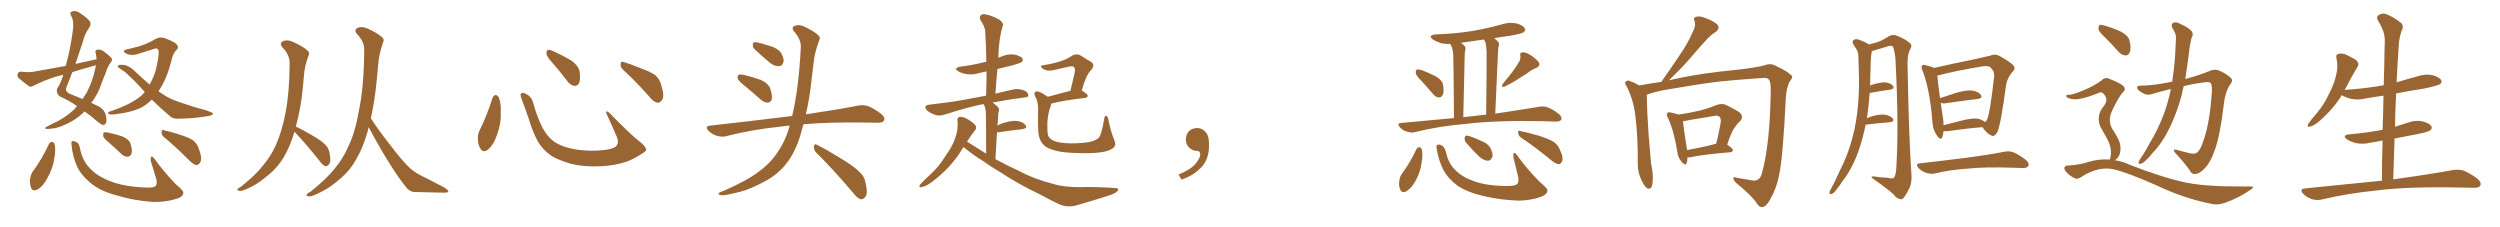 <svg xmlns="http://www.w3.org/2000/svg" xmlns:xlink="http://www.w3.org/1999/xlink" width="1650" height="150"><path fill="#996633" padding="10" d="M63.72 39.11L63.72 39.11Q63.72 37.06 63.13 35.16L63.13 35.16Q62.55 32.96 64.31 32.81L64.31 32.81Q66.94 32.37 69.29 34.57L69.29 34.57Q71.04 35.74 72.95 37.65L72.95 37.65Q74.71 39.11 73.24 41.02L73.24 41.02Q70.90 44.09 69.87 47.75L69.87 47.75Q68.41 51.27 67.09 54.79L67.09 54.79Q64.75 61.96 60.64 67.38L60.64 67.38Q60.35 67.68 60.21 67.82L60.21 67.82Q63.87 69.58 65.77 70.61L65.77 70.61Q68.70 72.36 69.73 75.59L69.73 75.59Q70.61 79.54 70.02 81.01L70.02 81.01Q69.29 82.47 68.26 82.47L68.26 82.47Q67.09 82.47 64.89 80.71L64.89 80.71Q59.91 76.32 55.81 73.54L55.81 73.54Q52.88 76.61 48.49 79.39L48.49 79.39Q43.07 82.76 36.77 84.52L36.77 84.52Q32.23 85.25 30.47 85.11L30.47 85.11Q29.00 84.52 30.76 83.64L30.76 83.64Q33.11 82.47 35.01 81.45L35.01 81.45Q37.21 80.57 38.67 79.69L38.67 79.69Q45.12 76.03 49.07 72.07L49.07 72.07Q49.95 71.04 50.83 70.02L50.83 70.02Q45.70 66.36 39.40 63.57L39.40 63.57Q36.77 61.38 37.79 58.30L37.79 58.30Q40.14 54.79 41.60 49.95L41.60 49.95Q41.60 49.51 41.75 49.37L41.75 49.37Q39.26 49.95 37.06 50.54L37.06 50.54Q29.44 52.88 22.27 56.54L22.27 56.54Q20.51 57.57 19.19 56.98L19.19 56.98Q15.09 53.91 12.30 51.56L12.30 51.56Q11.13 50.39 11.72 48.63L11.72 48.63Q12.01 47.31 13.92 47.31L13.92 47.31Q19.04 47.90 22.27 47.31L22.27 47.31Q33.11 45.26 43.36 43.51L43.36 43.51Q46.29 33.11 47.75 22.41L47.75 22.41Q49.22 14.21 47.02 10.55L47.02 10.55Q45.70 8.20 47.46 7.62L47.46 7.62Q49.80 6.74 52.15 8.20L52.15 8.20Q58.01 12.01 59.47 14.36L59.47 14.36Q60.35 16.11 58.59 18.75L58.59 18.75Q56.10 21.83 54.64 27.69L54.64 27.69Q52.15 35.01 49.80 42.19L49.80 42.19Q56.98 40.58 63.72 39.11ZM60.21 43.95L60.21 43.95Q53.61 45.70 47.75 47.61L47.75 47.61Q45.70 53.03 43.51 58.45L43.51 58.45Q43.51 60.79 45.85 61.82L45.85 61.82Q50.83 63.87 54.49 65.33L54.49 65.33Q55.96 63.13 57.42 60.79L57.42 60.79Q61.38 52.73 62.70 46.00L62.70 46.00Q63.13 44.38 63.28 43.07L63.28 43.07Q61.67 43.51 60.21 43.95ZM100.20 65.77L100.20 65.77Q96.97 68.85 93.75 70.75L93.75 70.75Q87.60 73.97 76.90 75.29L76.90 75.29Q72.95 75.88 71.92 75.29L71.92 75.29Q70.46 74.12 72.66 73.54L72.66 73.54Q88.33 68.26 94.48 61.96L94.48 61.96Q94.92 61.23 95.51 60.64L95.51 60.64Q89.65 54.05 84.81 49.66L84.81 49.66Q82.76 47.46 79.54 45.56L79.54 45.56Q77.64 44.38 77.78 43.51L77.78 43.51Q78.08 42.77 80.42 42.77L80.42 42.77Q84.67 42.63 89.50 47.46L89.50 47.46Q94.19 51.86 98.73 55.81L98.73 55.81Q101.37 51.12 102.83 46.14L102.83 46.14Q104.74 38.38 104.74 34.28L104.74 34.28Q104.59 31.20 101.81 32.23L101.81 32.23Q96.97 33.69 92.43 35.16L92.43 35.16Q87.16 37.21 83.50 35.45L83.50 35.45Q81.01 34.28 82.03 33.25L82.03 33.25Q83.64 32.37 87.16 31.79L87.16 31.79Q96.24 29.74 102.54 25.78L102.54 25.78Q105.32 24.17 108.40 25.05L108.40 25.05Q113.23 26.81 116.02 28.71L116.02 28.71Q118.51 30.91 116.60 32.81L116.60 32.81Q113.96 35.30 113.09 40.28L113.09 40.28Q110.01 52.15 105.18 59.33L105.18 59.33Q104.74 59.77 104.59 60.21L104.59 60.21Q106.35 61.38 107.81 62.40L107.81 62.40Q112.06 65.33 119.24 67.68L119.24 67.68Q122.75 68.85 128.61 70.75L128.61 70.75Q132.57 71.78 136.08 72.80L136.08 72.80Q140.33 74.27 140.48 74.85L140.48 74.85Q140.92 76.17 136.38 76.76L136.38 76.76Q127.88 78.22 117.33 78.37L117.33 78.37Q113.82 78.52 111.62 76.17L111.62 76.17Q105.18 70.75 100.20 65.77ZM32.37 94.92L32.37 94.92Q32.96 93.75 34.42 93.60L34.42 93.60Q35.45 93.75 36.04 95.07L36.04 95.07Q36.91 99.02 35.89 104.30L35.89 104.30Q35.16 110.60 31.20 117.63L31.20 117.63Q28.71 122.61 25.05 124.95L25.05 124.95Q21.53 126.71 20.51 123.93L20.51 123.93Q19.48 121.44 19.92 117.48L19.92 117.48Q20.51 114.84 21.53 113.38L21.53 113.38Q27.83 104.74 32.37 94.92ZM47.17 95.21L47.17 95.21Q46.88 93.31 47.75 93.16L47.75 93.16Q48.78 92.87 50.68 93.90L50.68 93.90Q52.29 94.78 52.88 98.29L52.88 98.29Q54.49 106.20 59.33 111.04L59.33 111.04Q64.16 116.31 72.66 119.53L72.66 119.53Q81.59 123.19 96.24 123.78L96.24 123.78Q101.51 124.07 102.83 122.61L102.83 122.61Q103.71 121.44 103.27 118.65L103.27 118.65Q101.51 112.50 99.61 106.64L99.61 106.64Q99.17 104.59 99.76 103.56L99.76 103.56Q100.34 102.69 102.10 105.03L102.10 105.03Q108.11 113.38 116.16 121.73L116.16 121.73Q121.58 126.12 121.00 127.59L121.00 127.59Q120.41 130.22 116.31 131.25L116.31 131.25Q109.57 133.45 101.07 133.30L101.07 133.30Q87.74 132.28 77.93 129.20L77.93 129.20Q66.80 126.42 60.21 121.14L60.21 121.14Q54.05 116.16 51.27 110.74L51.27 110.74Q47.75 103.27 47.17 95.21ZM72.51 94.63L72.51 94.63Q68.55 91.41 68.12 89.94L68.12 89.94Q67.97 88.04 68.55 87.45L68.55 87.45Q69.43 87.01 71.78 87.60L71.78 87.60Q76.76 88.62 80.86 90.09L80.86 90.09Q85.25 91.99 86.13 94.78L86.13 94.78Q87.45 99.02 86.87 101.22L86.87 101.22Q85.99 103.27 84.52 103.42L84.52 103.42Q82.03 103.56 80.13 101.66L80.13 101.66Q76.17 97.85 72.51 94.63ZM108.40 90.67L108.40 90.67L108.40 90.67Q106.64 89.36 106.64 87.16L106.64 87.16Q106.79 85.11 108.25 85.99L108.25 85.99Q112.06 86.72 118.80 88.92L118.80 88.92Q124.80 90.82 127.59 92.72L127.59 92.72Q130.37 95.07 131.40 98.58L131.40 98.58Q133.74 105.18 131.98 107.37L131.98 107.37Q130.96 108.98 129.49 108.98L129.49 108.98Q127.15 108.25 124.51 105.47L124.51 105.47Q115.58 96.53 108.40 90.67ZM194.38 86.87L194.38 86.87Q191.31 97.12 187.21 103.86L187.21 103.86Q183.54 110.01 178.27 114.55L178.27 114.55Q171.24 120.56 166.70 122.90L166.70 122.90Q160.25 126.12 158.79 125.98L158.79 125.98Q156.15 125.98 156.74 124.95L156.74 124.95Q157.32 124.07 159.23 123.05L159.23 123.05Q169.34 114.99 173.88 108.84L173.88 108.84Q178.86 102.83 181.93 96.09L181.93 96.09Q186.18 86.72 188.53 73.97L188.53 73.97Q191.02 61.23 191.16 41.75L191.16 41.75Q191.31 36.33 186.47 31.35L186.47 31.35Q183.84 28.27 187.35 26.95L187.35 26.95Q190.14 26.07 193.80 27.83L193.80 27.83Q199.95 30.62 203.03 33.40L203.03 33.40Q204.64 34.86 203.61 36.77L203.61 36.77Q201.12 43.36 200.68 49.07L200.68 49.07Q200.39 52.59 199.95 56.98L199.95 56.98Q198.78 70.61 195.26 83.50L195.26 83.50Q199.07 85.25 206.10 89.36L206.10 89.36Q212.26 92.87 214.89 95.65L214.89 95.65Q216.94 97.85 217.53 101.07L217.53 101.07Q218.70 106.93 216.94 108.69L216.94 108.69Q215.77 109.86 214.75 109.72L214.75 109.72Q212.70 108.84 210.79 106.05L210.79 106.05Q202.00 95.07 194.82 87.45L194.82 87.45Q194.53 87.01 194.38 86.87ZM243.31 83.94L243.31 83.94L243.31 83.94Q243.02 85.55 242.58 87.01L242.58 87.01Q239.36 98.14 234.81 105.62L234.81 105.62Q231.15 112.21 225.44 117.19L225.44 117.19Q217.97 123.78 212.99 126.12L212.99 126.12Q206.25 129.64 204.49 129.64L204.49 129.64Q201.56 129.49 202.44 128.47L202.44 128.47Q202.73 127.59 204.93 126.56L204.93 126.56Q215.63 117.92 220.61 111.62L220.61 111.62Q226.03 105.18 229.25 98.00L229.25 98.00Q234.23 88.18 236.57 74.56L236.57 74.56Q240.23 58.15 240.38 32.96L240.38 32.96Q240.53 27.54 235.69 22.56L235.69 22.56Q233.06 19.48 236.57 18.16L236.57 18.16Q239.36 17.29 243.02 19.04L243.02 19.04Q249.17 21.83 252.25 24.61L252.25 24.61Q253.86 26.07 252.83 27.98L252.83 27.98Q250.05 35.89 249.61 42.63L249.61 42.63Q249.17 47.02 248.73 52.00L248.73 52.00Q247.56 65.19 244.78 78.08L244.78 78.08Q249.46 85.40 257.37 95.51L257.37 95.51Q266.02 106.93 271.00 111.33L271.00 111.33Q274.66 114.55 281.69 117.77L281.69 117.77Q287.26 120.56 292.24 123.19L292.24 123.19Q296.04 125.39 295.90 126.42L295.90 126.42Q295.75 127.29 292.09 127.15L292.09 127.15Q283.45 126.86 273.34 126.71L273.34 126.71Q269.97 126.56 266.89 122.17L266.89 122.17Q260.16 113.53 251.37 98.44L251.37 98.44Q246.09 89.21 243.31 83.94ZM325.05 64.60L325.05 64.60Q325.63 63.13 327.10 62.70L327.10 62.70Q328.13 62.70 329.15 64.16L329.15 64.16Q330.91 68.55 330.47 74.41L330.47 74.41Q330.91 81.45 327.83 89.50L327.83 89.50Q325.93 95.36 322.27 98.58L322.27 98.58Q318.90 101.22 317.14 98.14L317.14 98.14Q315.38 95.65 315.38 91.26L315.38 91.26Q315.38 88.48 316.41 86.28L316.41 86.28Q321.53 76.03 325.05 64.60ZM426.42 98.44L426.42 98.44Q426.86 99.46 424.66 100.78L424.66 100.78Q418.65 104.88 413.67 106.64L413.67 106.64Q405.91 109.28 396.68 109.72L396.68 109.72Q385.25 110.30 376.32 107.96L376.32 107.96Q368.41 105.62 363.87 102.83L363.87 102.83Q358.01 98.73 354.79 93.02L354.79 93.02Q351.27 86.28 349.07 78.66L349.07 78.66Q345.70 68.99 344.24 65.33L344.24 65.33Q343.21 62.40 343.80 61.82L343.80 61.82Q344.82 60.64 347.46 62.11L347.46 62.11Q350.98 64.01 352.00 68.12L352.00 68.12Q354.20 76.61 358.15 84.52L358.15 84.52Q362.11 91.55 367.09 94.34L367.09 94.34Q372.22 97.41 380.57 98.73L380.57 98.73Q389.94 100.05 398.73 99.02L398.73 99.02Q404.74 98.29 406.64 96.53L406.64 96.53Q408.69 94.19 407.23 90.67L407.23 90.67Q403.71 82.32 400.20 74.85L400.20 74.85Q399.90 73.68 400.34 73.54L400.34 73.54Q401.22 73.54 402.25 74.56L402.25 74.56Q416.75 89.36 422.17 93.46L422.17 93.46Q425.83 96.24 426.42 98.44ZM364.60 41.46L364.60 41.46Q360.79 37.35 360.64 35.45L360.64 35.45Q360.64 33.40 361.52 32.96L361.52 32.96Q362.70 32.67 365.04 33.69L365.04 33.69Q371.48 36.62 376.90 39.84L376.90 39.84Q382.18 43.65 382.62 47.75L382.62 47.75Q383.20 52.59 382.18 54.93L382.18 54.93Q381.01 56.84 379.25 56.69L379.25 56.69Q376.76 56.40 374.85 54.05L374.85 54.05Q369.58 47.17 364.60 41.46ZM411.33 46.14L411.33 46.14L411.33 46.14Q409.42 44.53 409.57 42.19L409.57 42.19Q410.01 39.99 411.47 40.87L411.47 40.87Q415.58 42.04 423.05 45.12L423.05 45.12Q429.93 47.61 432.71 49.80L432.71 49.80Q435.64 52.59 436.52 56.54L436.52 56.54Q438.87 64.01 436.67 66.36L436.67 66.36Q435.35 67.97 433.89 67.82L433.89 67.82Q431.25 67.24 428.47 63.72L428.47 63.72Q419.24 53.32 411.33 46.14ZM491.75 56.84L491.75 56.84Q487.50 53.47 486.91 52.00L486.91 52.00Q486.62 49.95 487.50 49.37L487.50 49.37Q488.53 48.93 490.87 49.37L490.87 49.37Q496.73 50.83 502.15 52.73L502.15 52.73Q507.42 55.22 508.45 58.74L508.45 58.74Q509.91 63.28 509.33 65.63L509.33 65.63Q508.59 67.68 506.84 67.68L506.84 67.68Q504.49 67.82 502.29 65.92L502.29 65.92Q496.73 60.94 491.75 56.84ZM498.05 32.52L498.05 32.52Q496.73 31.20 496.88 29.74L496.88 29.74Q496.73 27.69 498.49 27.83L498.49 27.83Q501.42 28.13 508.59 30.47L508.59 30.47Q512.99 31.79 515.33 34.57L515.33 34.57Q517.24 37.94 517.24 40.28L517.24 40.28Q516.50 43.65 514.16 43.65L514.16 43.65Q511.23 43.95 508.01 41.31L508.01 41.31Q502.88 37.06 498.05 32.52ZM521.19 82.91L521.19 82.91Q518.26 83.06 515.92 83.50L515.92 83.50Q496.73 85.40 479.59 89.79L479.59 89.79Q476.81 90.67 473.14 89.65L473.14 89.65Q469.92 88.62 467.58 86.28L467.58 86.28Q464.94 83.35 468.60 82.91L468.60 82.91Q497.61 79.69 522.36 76.61L522.36 76.61Q522.66 76.46 522.80 76.61L522.80 76.61Q527.20 58.45 528.52 31.20L528.52 31.20Q528.81 26.22 524.27 20.95L524.27 20.95Q521.63 17.87 525.15 16.85L525.15 16.85Q527.93 15.97 531.45 17.87L531.45 17.87Q537.45 20.65 540.23 23.44L540.23 23.44Q541.70 24.76 540.67 26.66L540.67 26.66Q537.45 35.16 536.87 42.33L536.87 42.33Q536.28 46.73 535.69 52.15L535.69 52.15Q534.52 63.87 531.88 75.44L531.88 75.44Q552.83 72.36 566.16 69.73L566.16 69.73Q569.68 68.99 572.90 70.02L572.90 70.02Q576.71 71.48 581.54 75.15L581.54 75.15Q584.47 77.64 583.45 79.54L583.45 79.54Q582.71 81.01 579.20 81.01L579.20 81.01Q574.95 81.01 570.41 80.86L570.41 80.86Q546.68 80.57 530.27 82.03L530.27 82.03Q529.25 85.69 528.22 89.36L528.22 89.36Q524.71 100.93 518.85 108.11L518.85 108.11Q513.87 114.55 505.96 119.09L505.96 119.09Q495.56 124.80 488.53 126.56L488.53 126.56Q478.86 129.05 476.22 128.91L476.22 128.91Q473.44 128.32 474.46 127.44L474.46 127.44Q475.05 126.71 477.25 126.12L477.25 126.12Q493.36 119.09 500.83 113.23L500.83 113.23Q508.74 107.52 513.28 100.34L513.28 100.34Q518.55 92.72 521.19 82.91ZM538.62 100.63L538.62 100.63L538.62 100.63Q537.01 98.88 537.16 96.68L537.16 96.68Q537.60 94.48 539.06 95.51L539.06 95.51Q544.78 98.29 555.03 104.59L555.03 104.59Q564.26 110.16 567.92 114.11L567.92 114.11Q570.70 116.89 571.29 120.85L571.29 120.85Q573.05 128.32 570.85 130.22L570.85 130.22Q569.53 131.69 568.07 131.54L568.07 131.54Q565.72 130.81 563.09 127.29L563.09 127.29Q549.76 111.62 538.62 100.63ZM635.89 97.12L635.89 97.12Q635.30 97.85 634.86 98.73L634.86 98.73Q627.69 110.60 615.23 119.97L615.23 119.97Q611.28 123.05 608.20 123.49L608.20 123.49Q606.15 124.07 607.18 121.88L607.18 121.88Q609.67 119.09 614.21 114.99L614.21 114.99Q619.78 109.86 623.88 103.13L623.88 103.13Q628.56 96.68 630.32 91.41L630.32 91.41Q632.52 85.84 631.93 79.69L631.93 79.69Q631.64 77.34 633.40 77.20L633.40 77.20Q635.60 77.05 637.50 78.08L637.50 78.08Q640.72 79.69 643.07 81.88L643.07 81.88Q645.12 83.94 643.65 85.84L643.65 85.84Q640.87 89.36 638.23 93.46L638.23 93.46Q644.53 97.41 650.83 101.37L650.83 101.37Q650.83 77.78 650.68 74.71L650.68 74.71Q650.54 72.07 649.95 70.31L649.95 70.31Q649.51 69.29 649.07 68.70L649.07 68.70Q648.05 68.85 647.46 68.99L647.46 68.99Q637.79 71.04 623.58 75.59L623.58 75.59Q620.36 76.61 618.02 76.03L618.02 76.03Q614.79 75.15 612.45 73.39L612.45 73.39Q610.40 71.78 610.84 70.31L610.84 70.31Q611.28 69.29 613.04 69.14L613.04 69.14Q619.34 68.41 626.81 67.38L626.81 67.38Q631.79 66.80 650.83 63.13L650.83 63.13Q651.12 54.79 651.12 47.17L651.12 47.17Q648.63 47.61 646.44 48.19L646.44 48.19Q642.19 49.51 638.09 48.93L638.09 48.93Q634.86 48.49 632.67 47.17L632.67 47.17Q628.71 44.97 633.98 43.95L633.98 43.95Q642.33 42.92 649.07 41.16L649.07 41.16Q649.95 40.87 650.98 40.72L650.98 40.72Q650.83 30.32 650.24 20.65L650.24 20.65Q650.10 17.72 647.31 13.62L647.31 13.62Q646.14 11.28 647.17 10.25L647.17 10.25Q648.34 8.94 650.68 9.52L650.68 9.52Q654.20 10.11 659.47 12.89L659.47 12.89Q662.40 15.23 661.96 16.70L661.96 16.70Q661.38 18.46 660.79 20.80L660.79 20.80Q660.21 23.58 659.62 27.69L659.62 27.69Q659.03 32.67 658.89 38.09L658.89 38.09Q659.91 37.65 661.23 37.21L661.23 37.21Q665.33 35.45 669.73 36.04L669.73 36.04Q673.83 37.06 674.85 38.53L674.85 38.53Q675.44 39.84 674.41 40.87L674.41 40.87Q673.54 41.60 668.55 43.07L668.55 43.07Q663.28 44.24 658.30 45.56L658.30 45.56Q657.57 53.32 656.98 61.82L656.98 61.82Q662.84 60.35 669.58 58.89L669.58 58.89Q672.80 58.45 676.46 59.91L676.46 59.91Q678.81 61.23 678.66 62.99L678.66 62.99Q678.66 64.16 676.32 64.31L676.32 64.31Q664.75 65.77 655.08 67.68L655.08 67.68Q656.84 68.85 658.74 70.75L658.74 70.75Q659.91 72.07 658.89 74.71L658.89 74.71Q658.89 76.03 658.74 77.49L658.74 77.49Q658.45 80.13 658.30 82.91L658.30 82.91Q659.62 82.03 661.38 81.45L661.38 81.45Q667.68 79.39 671.34 79.83L671.34 79.83Q675.15 80.42 676.90 82.62L676.90 82.62Q678.37 84.67 674.71 85.25L674.71 85.25Q667.97 85.99 659.03 87.30L659.03 87.30Q658.45 87.30 658.01 87.30L658.01 87.30Q657.57 95.36 656.98 105.03L656.98 105.03Q664.75 109.28 671.92 112.50L671.92 112.50Q682.47 118.21 695.36 121.44L695.36 121.44Q702.25 123.63 713.82 123.49L713.82 123.49Q722.02 123.19 735.64 124.07L735.64 124.07Q738.43 123.93 737.84 125.68L737.84 125.68Q736.82 127.44 732.28 128.91L732.28 128.91Q720.85 132.57 710.16 135.64L710.16 135.64Q704.00 137.11 699.02 134.77L699.02 134.77Q693.02 131.98 686.43 128.32L686.43 128.32Q672.66 121.88 659.77 113.38L659.77 113.38Q653.91 110.01 648.93 106.35L648.93 106.35Q643.21 102.98 636.18 97.27L636.18 97.27Q636.04 97.12 635.89 97.12ZM735.50 92.58L735.50 92.58L735.50 92.58Q737.26 96.68 733.30 98.58L733.30 98.58Q729.05 100.93 718.80 101.07L718.80 101.07Q707.37 101.22 700.20 100.20L700.20 100.20Q692.87 98.88 689.79 96.53L689.79 96.53Q686.72 94.19 685.69 89.79L685.69 89.79Q684.96 87.30 685.11 75L685.11 75Q685.69 67.82 683.06 63.28L683.06 63.28Q682.03 60.94 683.94 60.35L683.94 60.35Q685.69 59.77 691.55 63.87L691.55 63.87Q698.00 62.26 706.49 59.91L706.49 59.91Q707.81 54.49 708.84 49.95L708.84 49.95Q710.01 45.41 708.98 44.53L708.98 44.53Q708.40 43.36 705.62 43.95L705.62 43.95Q701.51 44.97 696.68 46.00L696.68 46.00Q691.85 47.31 689.21 45.85L689.21 45.85Q687.30 44.97 687.16 44.09L687.16 44.09Q686.72 43.07 688.48 43.07L688.48 43.07Q695.80 41.89 700.78 40.14L700.78 40.14Q704.74 38.82 707.81 36.62L707.81 36.62Q710.60 35.16 713.23 36.62L713.23 36.62Q717.19 39.26 719.97 40.72L719.97 40.72Q723.19 42.77 719.97 46.44L719.97 46.44Q716.75 49.51 713.96 59.77L713.96 59.77Q717.92 62.11 717.92 63.13L717.92 63.13Q717.77 64.45 716.31 64.60L716.31 64.60Q701.37 66.36 694.34 68.26L694.34 68.26Q693.90 68.26 693.75 68.41L693.75 68.41Q693.75 69.43 693.31 70.46L693.31 70.46Q691.85 73.83 691.26 80.57L691.26 80.57Q691.11 86.87 691.70 89.21L691.70 89.21Q692.29 91.41 695.36 92.87L695.36 92.87Q698.88 94.48 706.93 94.63L706.93 94.63Q714.26 94.63 719.68 93.60L719.68 93.60Q723.93 92.43 725.39 90.67L725.39 90.67Q727.00 88.77 728.76 78.52L728.76 78.52Q729.20 75.88 730.22 76.46L730.22 76.46Q731.40 77.20 731.54 79.10L731.54 79.10Q733.30 87.60 735.50 92.58ZM797.75 91.99L797.75 91.99L797.75 91.99Q798.93 103.27 793.65 109.57L793.65 109.57Q788.09 115.87 779.74 118.51L779.74 118.51L777.83 115.14Q786.47 111.77 789.70 107.23L789.70 107.23Q792.19 103.86 792.19 101.95L792.19 101.95Q792.04 99.61 790.14 99.61L790.14 99.61Q787.06 99.61 784.72 97.27L784.72 97.27Q782.67 95.21 782.67 91.99L782.67 91.99Q782.81 88.48 784.72 86.57L784.72 86.57Q786.91 84.52 790.14 84.52L790.14 84.52Q792.92 84.52 794.82 86.28L794.82 86.28Q797.31 88.33 797.75 91.99ZM938.23 53.47L938.23 53.47Q934.57 49.95 934.42 48.19L934.42 48.19Q934.28 46.29 935.16 45.85L935.16 45.85Q936.18 45.70 938.38 46.29L938.38 46.29Q943.21 48.19 947.61 50.39L947.61 50.39Q951.86 52.88 952.44 55.96L952.44 55.96Q953.17 60.64 952.29 62.55L952.29 62.55Q951.12 64.45 949.66 64.31L949.66 64.31Q947.46 64.16 945.70 61.96L945.70 61.96Q941.89 57.42 938.23 53.47ZM1001.81 42.04L1001.81 42.04Q1003.86 39.40 1003.42 36.77L1003.42 36.77Q1002.83 34.72 1004.74 34.57L1004.74 34.57Q1006.64 34.28 1009.86 36.18L1009.86 36.18Q1013.53 38.53 1015.43 40.87L1015.43 40.87Q1017.04 43.36 1013.96 44.82L1013.96 44.82Q1010.45 46.14 1007.81 48.49L1007.81 48.49Q1005.18 50.10 1002.39 51.86L1002.39 51.86Q999.02 54.20 992.87 57.28L992.87 57.28Q990.38 57.71 991.85 55.37L991.85 55.37Q994.92 51.56 997.71 48.05L997.71 48.05Q999.90 45.26 1001.81 42.04ZM959.62 77.93L959.62 77.93Q959.33 41.02 959.18 36.91L959.18 36.91Q959.03 33.25 958.15 30.91L958.15 30.91Q957.57 30.03 957.13 29.00L957.13 29.00Q954.05 29.15 951.27 28.56L951.27 28.56Q948.05 27.54 945.70 26.07L945.70 26.07Q942.04 23.29 947.46 22.71L947.46 22.71Q960.79 22.27 972.22 20.36L972.22 20.36Q982.47 18.60 992.14 15.82L992.14 15.82Q996.68 14.50 1001.22 15.53L1001.22 15.53Q1005.47 16.85 1006.35 18.75L1006.35 18.75Q1007.08 20.21 1005.62 21.24L1005.62 21.24Q1004.30 22.27 995.95 23.73L995.95 23.73Q990.67 24.32 986.13 25.20L986.13 25.20Q987.30 26.07 988.62 27.39L988.62 27.39Q989.94 28.86 988.92 31.20L988.92 31.20Q988.77 32.96 988.62 35.60L988.62 35.60Q987.89 52.44 986.87 75L986.87 75Q1004.44 72.36 1015.87 70.46L1015.87 70.46Q1018.80 69.87 1021.58 70.90L1021.58 70.90Q1024.80 72.07 1028.91 75.29L1028.91 75.29Q1031.25 77.34 1030.37 79.10L1030.37 79.10Q1029.49 80.27 1026.71 80.27L1026.71 80.27Q1022.90 80.13 1018.51 79.98L1018.51 79.98Q986.87 79.39 967.82 81.74L967.82 81.74Q949.95 83.20 933.98 87.16L933.98 87.16Q931.64 87.89 928.56 86.87L928.56 86.87Q925.78 86.13 923.88 83.94L923.88 83.94Q921.68 81.30 924.76 81.15L924.76 81.15Q942.92 79.39 959.62 77.93ZM974.85 76.32L974.85 76.32Q977.78 75.88 980.86 75.73L980.86 75.73Q981.30 38.67 981.15 34.28L981.15 34.28Q981.01 30.32 980.42 27.98L980.42 27.98Q979.83 26.95 979.39 26.07L979.39 26.07Q971.34 27.25 964.16 28.27L964.16 28.27Q965.48 29.15 966.50 30.18L966.50 30.18Q967.82 31.49 966.80 34.13L966.80 34.13Q966.80 35.89 966.65 38.23L966.65 38.23Q966.36 54.93 965.77 77.34L965.77 77.34Q970.31 76.76 974.85 76.32ZM934.86 98.44L934.86 98.44Q935.45 97.27 936.77 97.12L936.77 97.12Q937.79 97.27 938.38 98.58L938.38 98.58Q939.26 102.39 938.23 107.37L938.23 107.37Q937.65 112.94 934.42 119.09L934.42 119.09Q931.93 123.78 928.42 126.12L928.42 126.12Q925.20 127.88 924.17 125.10L924.17 125.10Q923.00 122.61 923.58 118.95L923.58 118.95Q924.02 116.46 925.05 114.99L925.05 114.99Q930.76 107.23 934.86 98.44ZM948.19 97.85L948.19 97.85Q947.75 95.80 948.78 95.65L948.78 95.65Q949.95 94.92 951.86 96.24L951.86 96.24Q953.61 97.27 954.49 100.93L954.49 100.93Q956.10 108.11 960.50 112.21L960.50 112.21Q965.04 116.89 972.66 119.53L972.66 119.53Q980.86 122.61 994.04 122.75L994.04 122.75Q1000.20 122.90 1001.66 121.14L1001.66 121.14Q1002.54 119.68 1001.95 116.46L1001.95 116.46Q1000.49 110.30 999.02 104.59L999.02 104.59Q998.44 102.25 999.02 101.22L999.02 101.22Q999.90 100.20 1001.66 102.98L1001.66 102.98Q1007.81 111.62 1016.31 120.12L1016.31 120.12Q1021.88 124.66 1021.29 126.12L1021.29 126.12Q1020.85 128.47 1016.89 129.93L1016.89 129.93Q1010.60 132.28 1002.10 132.42L1002.10 132.42Q989.36 131.84 979.54 129.49L979.54 129.49Q968.55 127.00 961.82 122.46L961.82 122.46Q955.96 118.07 952.88 112.65L952.88 112.65Q949.22 105.47 948.19 97.85ZM967.53 94.04L967.53 94.04Q966.50 92.72 966.65 91.26L966.65 91.26Q966.80 89.36 968.26 89.50L968.26 89.50Q971.04 89.94 977.64 93.02L977.64 93.02Q981.74 94.48 983.64 97.56L983.64 97.56Q985.25 100.78 985.11 103.13L985.11 103.13Q984.08 106.20 981.74 106.05L981.74 106.05Q979.10 105.91 976.03 103.13L976.03 103.13Q971.63 98.88 967.53 94.04ZM1003.86 90.82L1003.86 90.82L1003.86 90.82Q1002.10 89.50 1001.95 87.60L1001.95 87.60Q1001.81 85.84 1003.27 86.43L1003.27 86.43Q1007.52 87.30 1015.43 89.50L1015.43 89.50Q1022.31 91.70 1025.39 93.60L1025.39 93.60Q1028.17 95.51 1029.49 98.73L1029.49 98.73Q1032.28 104.59 1030.81 106.79L1030.81 106.79Q1029.93 108.40 1028.61 108.40L1028.61 108.40Q1026.42 107.96 1023.63 105.62L1023.63 105.62Q1012.79 96.68 1003.86 90.82ZM1113.72 103.86L1113.72 103.86Q1113.72 106.20 1113.13 107.67L1113.13 107.67Q1112.40 109.86 1109.77 106.64L1109.77 106.64Q1107.42 104.00 1106.98 99.90L1106.98 99.90Q1104.79 86.28 1100.83 77.78L1100.83 77.78Q1099.51 75.44 1100.54 74.56L1100.54 74.56Q1100.98 73.83 1102.73 74.27L1102.73 74.27Q1106.10 75 1107.86 75.59L1107.86 75.59Q1115.04 74.56 1121.34 73.10L1121.34 73.10Q1127.20 71.63 1133.06 69.29L1133.06 69.29Q1136.28 68.12 1138.92 69.14L1138.92 69.14Q1146.39 72.80 1148.73 74.71L1148.73 74.71Q1150.78 77.34 1148.44 79.98L1148.44 79.98Q1146.68 81.45 1144.92 84.08L1144.92 84.08Q1142.72 87.01 1139.94 95.51L1139.94 95.51Q1143.75 98.00 1143.75 99.02L1143.75 99.02Q1143.46 100.34 1141.99 100.49L1141.99 100.49Q1124.12 101.95 1116.06 103.71L1116.06 103.71Q1114.31 104.00 1113.72 103.86ZM1132.47 94.92L1132.47 94.92Q1132.47 94.92 1132.62 94.92L1132.62 94.92Q1134.38 88.62 1135.69 80.71L1135.69 80.71Q1135.99 77.93 1134.67 76.90L1134.67 76.90Q1133.64 76.03 1131.74 76.46L1131.74 76.46Q1123.39 77.78 1114.89 79.25L1114.89 79.25Q1112.70 79.83 1110.79 79.98L1110.79 79.98Q1111.08 84.08 1113.43 98.73L1113.43 98.73Q1113.43 98.88 1113.43 99.02L1113.43 99.02Q1122.22 97.56 1132.47 94.92ZM1081.93 56.40L1081.93 56.40L1081.93 56.40Q1088.82 55.08 1096.44 54.05L1096.44 54.05Q1103.17 44.53 1109.03 35.74L1109.03 35.74Q1113.87 28.86 1117.53 20.36L1117.53 20.36Q1119.43 16.99 1118.41 13.92L1118.41 13.92Q1117.24 11.72 1119.43 11.13L1119.43 11.13Q1121.48 10.25 1125.88 12.01L1125.88 12.01Q1130.57 13.77 1133.35 16.11L1133.35 16.11Q1135.55 18.75 1132.32 21.09L1132.32 21.09Q1128.66 23.44 1125.88 26.66L1125.88 26.66Q1121.04 31.93 1116.06 37.79L1116.06 37.79Q1110.79 44.09 1101.42 53.03L1101.42 53.03Q1103.76 52.44 1106.54 51.86L1106.54 51.86Q1122.66 48.34 1146.83 46.00L1146.83 46.00Q1159.72 44.53 1164.70 43.07L1164.70 43.07Q1168.95 41.31 1172.90 43.95L1172.90 43.95Q1179.20 46.73 1181.84 49.37L1181.84 49.37Q1184.18 50.39 1181.10 53.91L1181.10 53.91Q1179.05 57.86 1178.61 65.04L1178.61 65.04Q1176.71 105.03 1174.07 116.16L1174.07 116.16Q1172.46 124.37 1168.36 131.54L1168.36 131.54Q1165.87 136.23 1163.23 136.67L1163.23 136.67Q1161.33 137.11 1159.57 134.33L1159.57 134.33Q1156.64 129.49 1145.65 120.56L1145.65 120.56Q1143.90 118.65 1144.04 117.63L1144.04 117.63Q1144.04 116.46 1146.24 117.33L1146.24 117.33Q1151.07 118.07 1156.49 119.09L1156.49 119.09Q1161.47 119.97 1162.94 114.11L1162.94 114.11Q1168.07 95.36 1168.65 61.82L1168.65 61.82Q1168.95 53.91 1167.48 52.59L1167.48 52.59Q1166.60 51.27 1163.96 51.42L1163.96 51.42Q1145.21 52.73 1135.11 53.76L1135.11 53.76Q1121.04 55.52 1102.44 58.74L1102.44 58.74Q1093.36 60.21 1087.94 62.11L1087.94 62.11Q1087.06 62.40 1086.91 62.55L1086.91 62.55Q1086.91 62.70 1086.91 63.13L1086.91 63.13Q1087.06 74.85 1088.09 89.06L1088.09 89.06Q1089.11 99.90 1089.70 107.96L1089.70 107.96Q1091.31 114.84 1090.72 120.12L1090.72 120.12Q1090.43 125.39 1087.35 124.37L1087.35 124.37Q1085.60 123.49 1083.69 119.53L1083.69 119.53Q1080.91 114.26 1080.91 108.40L1080.91 108.40Q1081.20 91.85 1079.30 76.03L1079.30 76.03Q1077.98 65.48 1073.44 56.69L1073.44 56.69Q1071.83 54.64 1073.14 53.76L1073.14 53.76Q1074.02 52.88 1075.34 53.32L1075.34 53.32Q1078.71 54.49 1081.93 56.40ZM1231.35 82.18L1231.35 82.18Q1229.44 91.55 1226.66 99.61L1226.66 99.61Q1222.27 111.77 1215.67 120.12L1215.67 120.12Q1214.06 122.75 1211.87 125.39L1211.87 125.39Q1210.11 127.88 1208.64 128.03L1208.64 128.03Q1207.32 128.47 1207.47 127.00L1207.47 127.00Q1207.62 126.12 1208.20 125.10L1208.20 125.10Q1211.28 119.53 1213.92 113.38L1213.92 113.38Q1219.48 102.83 1222.71 90.53L1222.71 90.53Q1225.20 81.15 1226.22 70.02L1226.22 70.02Q1227.25 59.03 1226.81 46.58L1226.81 46.58Q1226.66 41.46 1226.51 37.06L1226.51 37.06Q1226.37 34.13 1225.34 32.67L1225.34 32.67Q1224.17 30.62 1223.14 29.15L1223.14 29.15Q1222.12 27.25 1223.58 26.22L1223.58 26.22Q1225.34 25.34 1228.13 26.66L1228.13 26.66Q1231.35 27.83 1233.54 29.30L1233.54 29.30Q1237.50 28.42 1239.84 27.54L1239.84 27.54Q1242.63 26.51 1247.02 23.73L1247.02 23.73Q1249.22 22.56 1252.00 23.58L1252.00 23.58Q1257.28 25.63 1260.50 28.42L1260.50 28.42Q1262.40 29.88 1260.64 32.67L1260.64 32.67Q1258.59 36.47 1259.03 44.97L1259.03 44.97Q1259.77 88.18 1261.52 114.99L1261.52 114.99Q1261.96 119.53 1260.50 123.63L1260.50 123.63Q1258.30 128.17 1256.54 130.37L1256.54 130.37Q1255.37 131.98 1254.05 131.40L1254.05 131.40Q1251.56 130.96 1249.66 128.17L1249.66 128.17Q1244.24 123.49 1235.30 117.33L1235.30 117.33Q1234.86 116.02 1237.94 116.60L1237.94 116.60Q1242.04 117.19 1246.00 117.33L1246.00 117.33Q1249.22 118.21 1250.10 117.19L1250.10 117.19Q1251.42 115.14 1251.56 110.60L1251.56 110.60Q1253.32 83.50 1250.98 38.67L1250.98 38.67Q1250.54 34.13 1249.51 31.05L1249.51 31.05Q1248.63 29.59 1245.85 30.62L1245.85 30.62Q1240.58 32.23 1235.60 33.69L1235.60 33.69Q1235.30 33.69 1235.45 33.84L1235.45 33.84Q1235.30 34.13 1235.30 34.28L1235.30 34.28Q1234.86 36.91 1234.72 39.70L1234.72 39.70Q1234.57 44.38 1234.42 49.66L1234.42 49.66Q1234.42 53.03 1234.28 56.54L1234.28 56.54Q1234.86 56.10 1235.45 55.96L1235.45 55.96Q1241.02 54.20 1244.24 54.35L1244.24 54.35Q1247.90 54.79 1249.37 56.69L1249.37 56.69Q1250.68 58.59 1247.46 59.18L1247.46 59.18Q1241.60 59.91 1233.98 61.38L1233.98 61.38Q1233.40 69.14 1232.37 76.76L1232.37 76.76Q1232.23 77.49 1232.08 78.08L1232.08 78.08Q1233.54 77.34 1235.45 76.76L1235.45 76.76Q1241.16 75.15 1244.38 75.73L1244.38 75.73Q1247.90 76.46 1249.37 78.37L1249.37 78.37Q1250.54 80.13 1247.31 80.71L1247.31 80.71Q1240.72 81.15 1232.23 82.18L1232.23 82.18Q1231.49 82.18 1231.35 82.18ZM1282.76 86.57L1282.76 86.57Q1282.47 88.92 1281.88 90.67L1281.88 90.67Q1280.86 92.87 1278.52 89.65L1278.52 89.65Q1275.44 85.40 1275.29 79.25L1275.29 79.25Q1273.68 59.03 1268.85 46.58L1268.85 46.58Q1267.68 44.09 1268.70 43.21L1268.70 43.21Q1269.14 42.48 1271.04 43.07L1271.04 43.07Q1275 43.95 1276.46 44.82L1276.46 44.82Q1282.03 43.65 1288.33 42.19L1288.33 42.19Q1297.27 40.28 1304.44 38.82L1304.44 38.82Q1309.86 37.65 1313.96 36.62L1313.96 36.62Q1316.31 35.45 1319.38 36.77L1319.38 36.77Q1326.27 40.58 1328.61 42.92L1328.61 42.92Q1330.52 45.12 1328.61 47.02L1328.61 47.02Q1325.10 50.83 1324.07 55.66L1324.07 55.66L1324.07 55.66Q1320.56 82.32 1318.21 87.30L1318.21 87.30Q1316.16 90.53 1314.40 89.50L1314.40 89.50Q1311.62 88.48 1308.40 83.94L1308.40 83.94Q1298.58 84.67 1285.40 86.57L1285.40 86.57Q1283.79 86.72 1282.76 86.57ZM1305.62 78.37L1305.62 78.37Q1308.54 79.10 1310.01 80.57L1310.01 80.57Q1311.18 79.83 1311.62 78.52L1311.62 78.52Q1313.38 74.85 1316.16 50.24L1316.16 50.24Q1316.46 47.31 1313.82 44.53L1313.82 44.53Q1312.50 43.21 1308.40 43.80L1308.40 43.80Q1289.94 46.88 1279.69 49.66L1279.69 49.66Q1278.81 49.80 1278.66 49.95L1278.66 49.95Q1278.96 54.20 1280.42 64.75L1280.42 64.75Q1285.55 62.99 1291.70 61.08L1291.70 61.08Q1298.14 59.33 1301.81 59.77L1301.81 59.77Q1305.91 60.50 1307.37 62.70L1307.37 62.70Q1308.84 64.75 1305.18 65.33L1305.18 65.33Q1296.39 66.36 1284.38 68.12L1284.38 68.12Q1281.88 68.55 1280.86 67.68L1280.86 67.68Q1281.45 72.07 1282.32 77.49L1282.32 77.49Q1282.76 80.27 1282.76 82.62L1282.76 82.62Q1288.92 81.15 1296.09 79.25L1296.09 79.25Q1302.39 77.78 1305.62 78.37ZM1267.09 107.81L1267.09 107.81L1267.09 107.81Q1283.79 105.91 1297.56 104.15L1297.56 104.15Q1313.23 102.10 1322.46 100.20L1322.46 100.20Q1325.98 99.46 1328.76 100.49L1328.76 100.49Q1332.42 101.95 1336.96 105.47L1336.96 105.47Q1339.60 107.67 1338.72 109.57L1338.72 109.57Q1337.84 111.04 1334.62 110.89L1334.62 110.89Q1332.28 110.89 1329.49 110.74L1329.49 110.74Q1310.16 110.01 1298.29 111.33L1298.29 111.33Q1287.16 112.06 1277.34 114.40L1277.34 114.40Q1274.85 115.14 1271.34 114.11L1271.34 114.11Q1268.55 113.23 1266.21 110.89L1266.21 110.89Q1263.87 107.96 1267.09 107.81ZM1432.76 58.74L1432.76 58.74Q1426.46 60.21 1420.17 62.11L1420.17 62.11Q1416.94 63.28 1413.28 60.94L1413.28 60.94Q1410.35 59.03 1410.50 57.71L1410.50 57.71Q1410.50 56.40 1413.13 56.54L1413.13 56.54Q1420.75 56.54 1433.64 53.91L1433.64 53.91Q1435.11 44.68 1435.69 34.42L1435.69 34.42Q1435.99 29.74 1436.13 25.63L1436.13 25.63Q1436.28 23.00 1435.40 21.53L1435.40 21.53Q1434.52 19.48 1433.64 18.16L1433.64 18.16Q1432.62 15.97 1434.52 14.94L1434.52 14.94Q1436.57 14.21 1439.36 15.97L1439.36 15.97Q1444.34 18.02 1446.68 20.80L1446.68 20.80Q1447.85 22.85 1446.39 25.05L1446.39 25.05Q1445.80 27.54 1445.36 29.88L1445.36 29.88Q1444.78 34.13 1444.19 38.96L1444.19 38.96Q1443.31 45.41 1442.29 52.15L1442.29 52.15Q1451.51 49.66 1458.25 46.88L1458.25 46.88Q1462.06 45.12 1465.58 47.02L1465.58 47.02Q1470.41 49.22 1472.75 51.86L1472.75 51.86Q1473.93 53.47 1471.58 56.25L1471.58 56.25Q1468.65 60.79 1467.77 68.41L1467.77 68.41Q1465.28 89.65 1461.62 99.46L1461.62 99.46Q1458.69 107.52 1455.03 111.18L1455.03 111.18Q1451.81 114.55 1449.46 114.70L1449.46 114.70Q1446.68 115.43 1445.36 112.65L1445.36 112.65Q1441.99 107.67 1435.69 100.93L1435.69 100.93Q1433.35 98.00 1436.57 98.88L1436.57 98.88Q1440.53 100.05 1445.07 101.07L1445.07 101.07Q1448.88 102.10 1450.63 100.20L1450.63 100.20Q1452.69 98.14 1454.59 91.85L1454.59 91.85Q1458.25 81.45 1459.72 62.40L1459.72 62.40Q1460.16 56.98 1459.28 55.08L1459.28 55.08Q1458.54 54.05 1456.20 54.20L1456.20 54.20Q1448.44 55.08 1441.26 56.84L1441.26 56.84Q1440.38 60.06 1439.79 63.28L1439.79 63.28Q1436.72 74.27 1432.32 83.64L1432.32 83.64Q1427.20 94.34 1420.61 101.07L1420.61 101.07Q1418.85 103.42 1416.50 105.62L1416.50 105.62Q1414.16 107.96 1412.70 108.11L1412.70 108.11Q1411.08 108.54 1411.52 106.79L1411.52 106.79Q1411.96 105.91 1412.55 104.88L1412.55 104.88Q1415.92 100.05 1418.70 94.63L1418.70 94.63Q1424.41 85.40 1428.52 74.27L1428.52 74.27Q1431.01 67.24 1432.76 58.74ZM1389.70 25.05L1389.70 25.05Q1385.45 21.24 1385.01 19.34L1385.01 19.34Q1384.86 17.14 1385.74 16.55L1385.74 16.55Q1386.77 16.11 1389.40 16.99L1389.40 16.99Q1394.97 18.60 1399.95 20.95L1399.95 20.95Q1404.93 23.73 1405.52 26.95L1405.52 26.95Q1406.69 32.08 1405.66 34.42L1405.66 34.42Q1404.79 36.62 1402.88 36.62L1402.88 36.62Q1400.39 36.47 1398.19 34.13L1398.19 34.13Q1393.80 29.15 1389.70 25.05ZM1392.33 105.32L1392.33 105.32L1392.33 105.32Q1392.33 105.18 1392.48 105.18L1392.48 105.18Q1393.21 103.42 1393.21 100.20L1393.21 100.20Q1393.21 97.41 1391.75 93.75L1391.75 93.75Q1390.43 90.82 1387.21 85.40L1387.21 85.40Q1385.30 82.47 1385.16 78.96L1385.16 78.96Q1385.01 73.97 1388.67 69.87L1388.67 69.87Q1391.75 65.33 1388.53 62.11L1388.53 62.11Q1387.21 60.50 1385.74 61.08L1385.74 61.08Q1377.98 64.31 1372.27 65.33L1372.27 65.33Q1368.31 66.06 1364.79 64.60L1364.79 64.60Q1363.62 64.01 1363.77 63.13L1363.77 63.13Q1364.06 62.40 1365.09 62.55L1365.09 62.55Q1367.72 62.84 1376.07 59.18L1376.07 59.18Q1382.08 56.69 1386.91 53.17L1386.91 53.17Q1389.55 50.39 1392.77 52.29L1392.77 52.29Q1397.90 54.20 1400.98 56.40L1400.98 56.40Q1403.91 58.59 1400.68 61.38L1400.68 61.38Q1398.19 64.45 1395.41 70.17L1395.41 70.17Q1392.33 76.03 1392.48 78.66L1392.48 78.66Q1392.48 82.18 1393.95 84.81L1393.95 84.81Q1397.90 90.82 1398.93 93.90L1398.93 93.90Q1400.10 98.00 1399.07 101.51L1399.07 101.51Q1398.19 104.30 1395.85 105.76L1395.85 105.76Q1400.98 106.49 1405.81 108.84L1405.81 108.84Q1427.64 117.33 1443.02 120.56L1443.02 120.56Q1452.39 122.46 1467.04 122.90L1467.04 122.90Q1480.66 123.19 1485.21 123.05L1485.21 123.05Q1488.87 123.05 1485.35 125.24L1485.35 125.24Q1477.59 130.66 1468.36 133.89L1468.36 133.89Q1464.11 135.35 1460.60 134.77L1460.60 134.77Q1442.14 131.25 1423.54 122.46L1423.54 122.46Q1404.49 113.96 1395.12 111.77L1395.12 111.77Q1390.72 110.74 1385.74 111.62L1385.74 111.62Q1379.15 113.09 1373.73 116.75L1373.73 116.75Q1370.95 118.65 1369.19 117.63L1369.19 117.63Q1365.67 115.87 1363.33 113.09L1363.33 113.09Q1362.16 111.47 1362.60 110.45L1362.60 110.45Q1363.18 109.28 1364.21 109.28L1364.21 109.28Q1372.71 108.84 1378.13 106.93L1378.13 106.93Q1385.60 104.74 1392.33 105.32ZM1572.07 119.24L1572.07 119.24L1572.07 119.24Q1572.07 105.62 1572.51 92.72L1572.51 92.72Q1568.41 93.60 1564.45 94.19L1564.45 94.19Q1559.62 95.36 1555.08 94.48L1555.08 94.48Q1551.56 93.60 1549.22 92.14L1549.22 92.14Q1545.12 89.21 1550.83 88.62L1550.83 88.62Q1562.55 87.60 1572.36 85.69L1572.36 85.69Q1572.36 85.69 1572.51 85.69L1572.51 85.69Q1572.95 74.12 1573.10 63.13L1573.10 63.13Q1566.80 64.01 1560.94 65.04L1560.94 65.04Q1556.10 66.21 1551.56 65.19L1551.56 65.19Q1548.05 64.31 1545.70 62.84L1545.70 62.84Q1545.70 62.84 1545.56 62.84L1545.56 62.84Q1539.99 71.92 1531.20 79.54L1531.20 79.54Q1527.54 82.91 1524.76 83.50L1524.76 83.50Q1522.41 84.38 1523.44 81.74L1523.44 81.74Q1525.34 78.96 1529.30 74.41L1529.30 74.41Q1533.98 68.85 1537.21 61.82L1537.21 61.82Q1540.72 54.93 1541.75 49.95L1541.75 49.95Q1543.36 44.24 1542.04 38.38L1542.04 38.38Q1541.46 36.04 1543.36 35.60L1543.36 35.60Q1545.70 35.01 1548.05 35.89L1548.05 35.89Q1551.71 37.65 1554.93 39.55L1554.93 39.55Q1557.42 41.75 1555.96 44.09L1555.96 44.09Q1552.29 50.10 1548.63 57.28L1548.63 57.28Q1548.05 58.30 1547.46 59.33L1547.46 59.33Q1561.23 58.45 1573.24 56.25L1573.24 56.25Q1573.68 43.36 1573.83 31.05L1573.83 31.05Q1574.27 25.34 1573.39 22.12L1573.39 22.12Q1572.66 18.90 1569.43 13.48L1569.43 13.48Q1568.41 11.72 1569.29 10.40L1569.29 10.40Q1571.78 8.50 1574.12 9.08L1574.12 9.08Q1578.81 10.55 1584.67 15.09L1584.67 15.09Q1586.87 17.29 1584.96 20.51L1584.96 20.51Q1583.79 24.32 1583.35 27.54L1583.35 27.54Q1582.62 37.50 1581.74 54.35L1581.74 54.35Q1588.92 52.15 1596.09 50.24L1596.09 50.24Q1600.78 48.63 1605.62 49.66L1605.62 49.66Q1610.16 50.98 1611.18 52.88L1611.18 52.88Q1611.91 54.20 1610.45 55.52L1610.45 55.52Q1608.84 56.54 1599.90 58.45L1599.90 58.45Q1590.23 59.91 1581.45 61.67L1581.45 61.67Q1580.86 72.51 1580.71 83.64L1580.71 83.64Q1584.96 82.32 1589.50 80.86L1589.50 80.86Q1594.48 79.10 1599.02 80.13L1599.02 80.13Q1603.71 81.45 1604.74 83.35L1604.74 83.35Q1605.47 84.67 1604.00 85.99L1604.00 85.99Q1602.83 87.01 1595.65 88.48L1595.65 88.48Q1587.89 89.94 1580.42 91.41L1580.42 91.41Q1579.98 104.59 1579.54 118.36L1579.54 118.36Q1604.15 114.99 1619.09 112.21L1619.09 112.21Q1622.90 111.62 1626.12 112.65L1626.12 112.65Q1630.08 114.26 1635.06 117.92L1635.06 117.92Q1637.99 120.41 1636.96 122.61L1636.96 122.61Q1636.08 124.07 1632.42 123.93L1632.42 123.93Q1628.17 123.93 1623.63 123.78L1623.63 123.78Q1589.50 123.05 1568.85 125.68L1568.85 125.68Q1549.51 127.59 1532.23 131.69L1532.23 131.69Q1529.30 132.42 1525.63 131.40L1525.63 131.40Q1522.41 130.22 1520.07 127.88L1520.07 127.88Q1517.43 124.80 1521.09 124.37L1521.09 124.37Q1548.34 121.58 1572.07 119.24Z"/></svg>